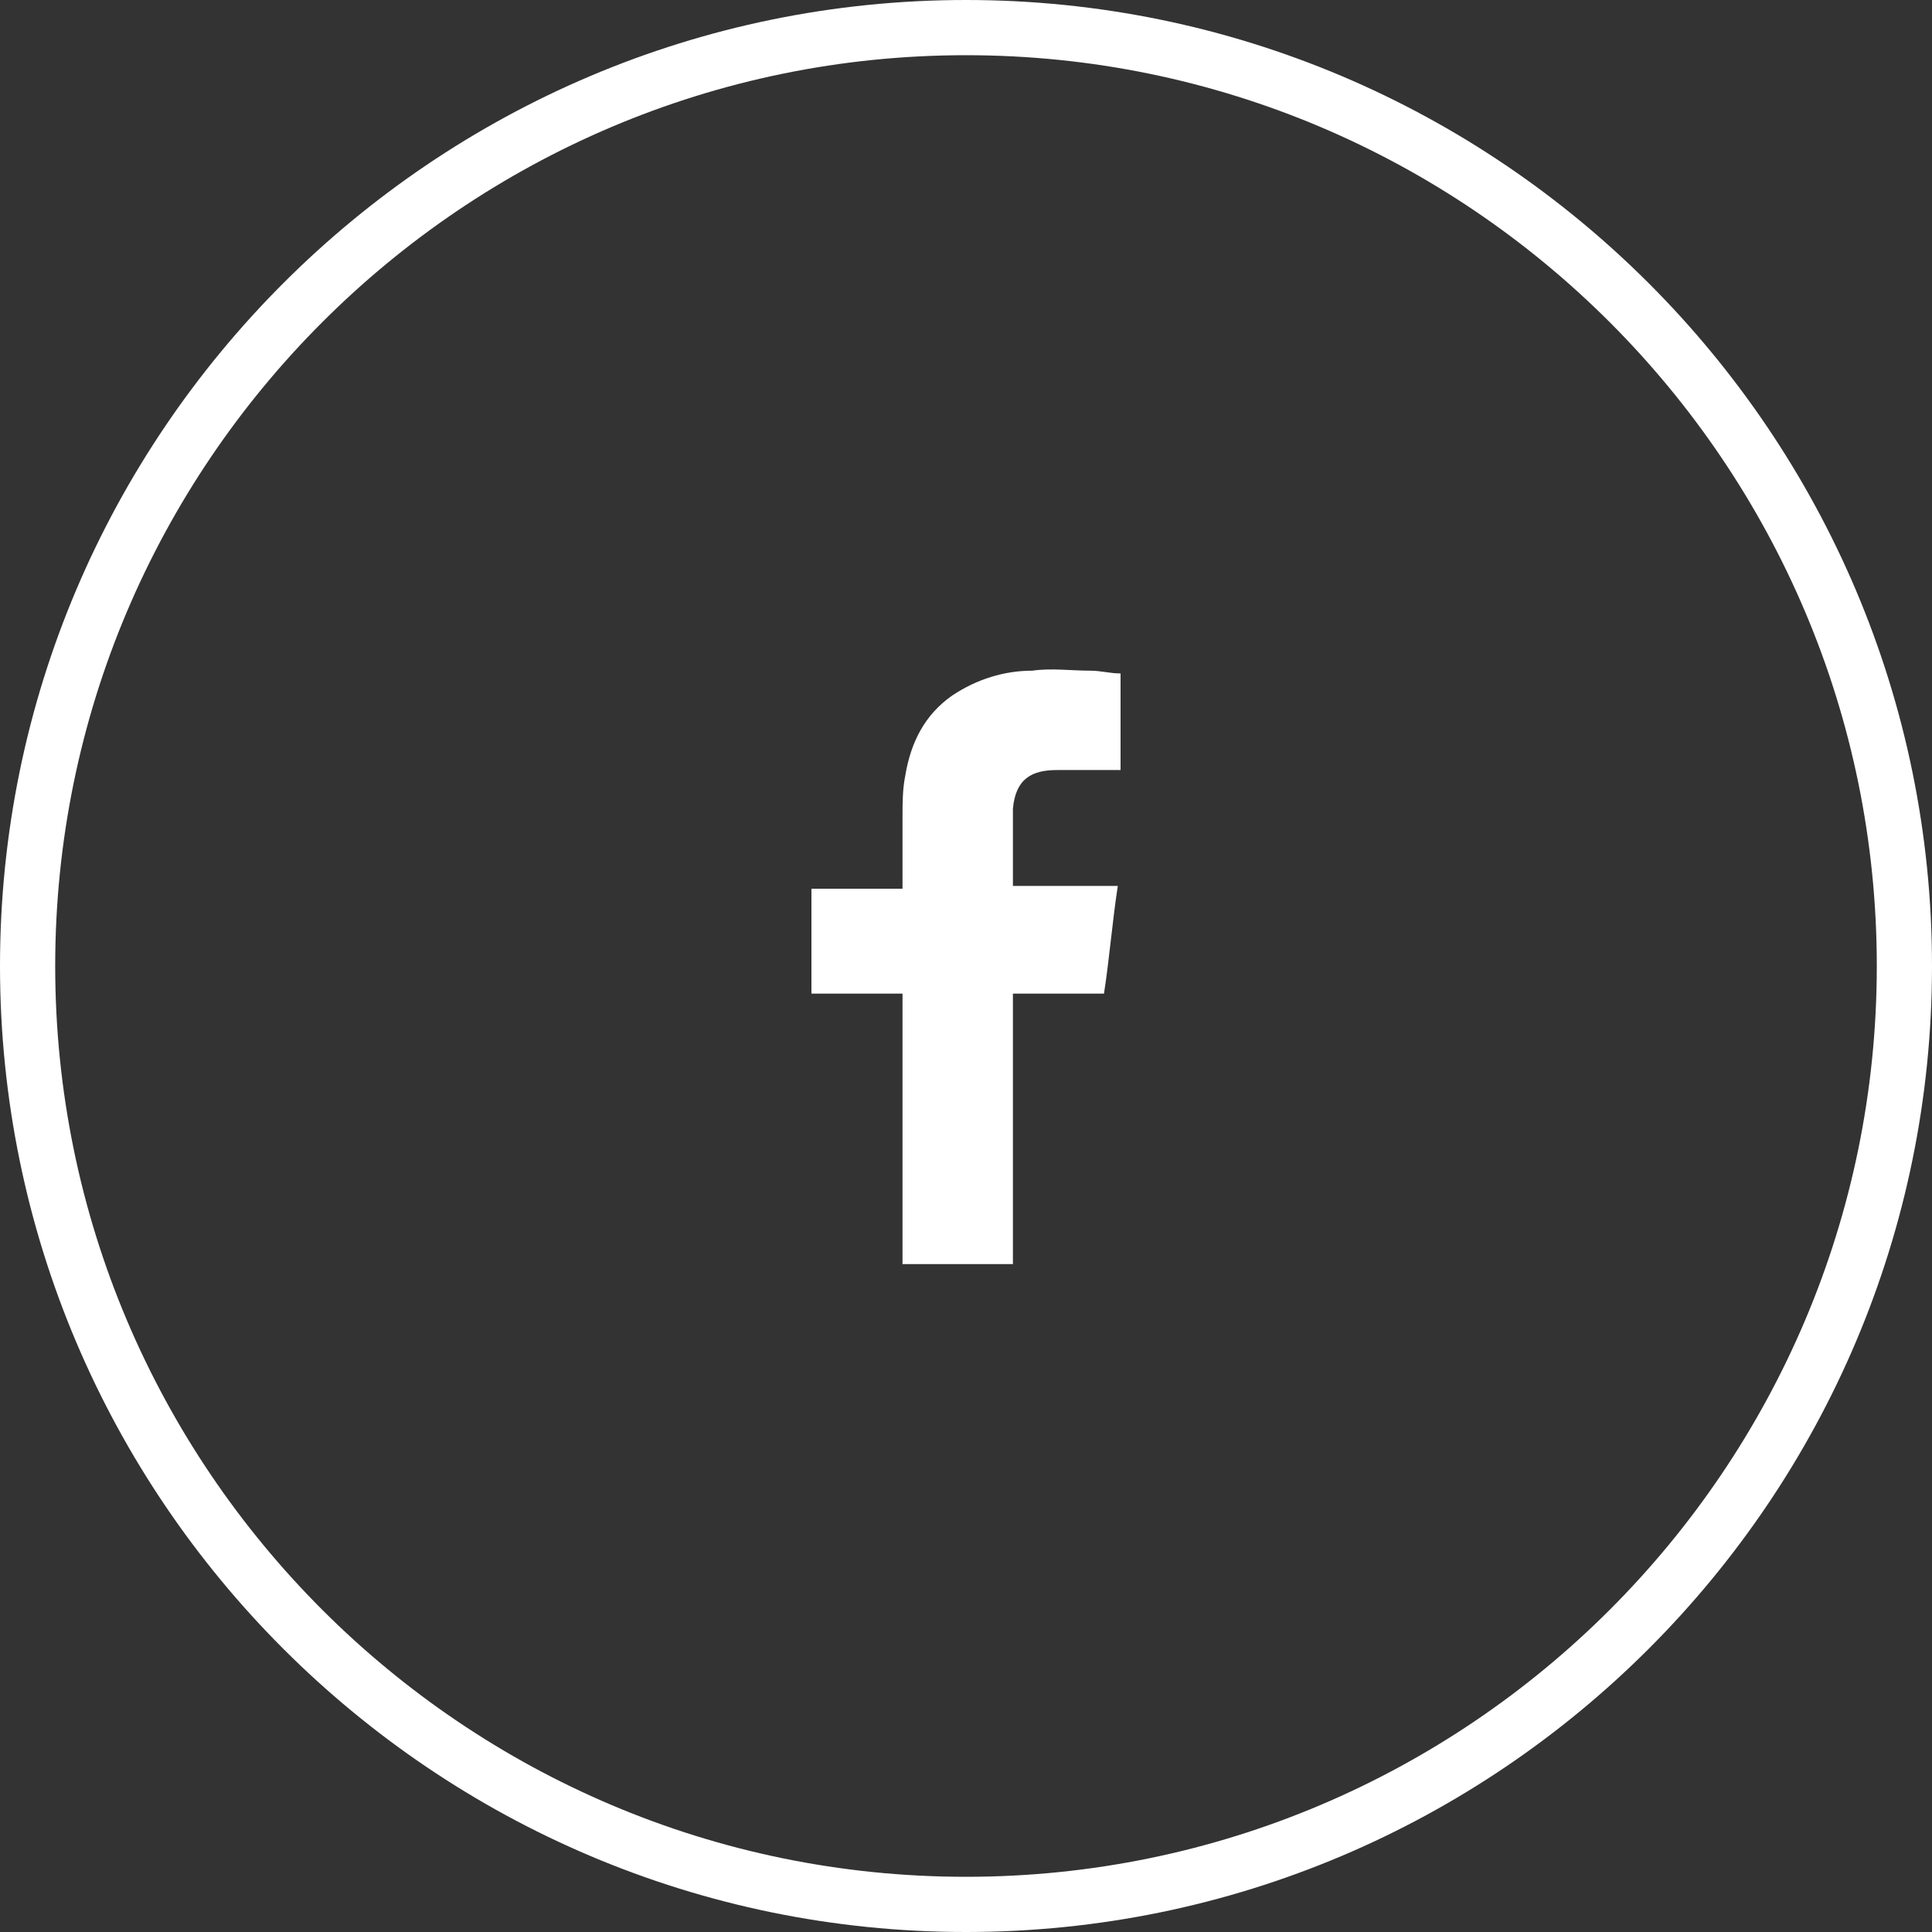 <?xml version="1.0" encoding="UTF-8"?>
<!-- Generator: Adobe Illustrator 27.8.1, SVG Export Plug-In . SVG Version: 6.00 Build 0)  -->
<svg xmlns="http://www.w3.org/2000/svg" xmlns:xlink="http://www.w3.org/1999/xlink" version="1.1" id="Layer_1" x="0px" y="0px" viewBox="0 0 70 70" style="enable-background:new 0 0 70 70;" xml:space="preserve">
<rect x="0" y="0" width="70" height="70" fill="#333333" stroke="none"/>
<style type="text/css">
	.st0{fill:#FFFFFF;}
	.st1{fill-rule:evenodd;clip-rule:evenodd;fill:#FFFFFF;}
</style>
<path class="st0" d="M35,70C15.7,70,0,54.3,0,35S15.7,0,35,0s35,15.7,35,35S54.3,70,35,70z M35,2C16.8,2,2,16.8,2,35s14.8,33,33,33  s33-14.8,33-33S53.2,2,35,2z"></path>
<path class="st1" d="M38.3,27.9c0.7,0,1.3,0,2,0h0.3v-3.5c-0.4,0-0.7-0.1-1.1-0.1c-0.7,0-1.4-0.1-2.1,0c-1,0-2,0.3-2.9,0.9  c-1,0.7-1.5,1.7-1.7,2.9c-0.1,0.5-0.1,1-0.1,1.5c0,0.8,0,1.6,0,2.3v0.3h-3.3V36h3.3v9.8h4V36H40c0.2-1.3,0.3-2.6,0.5-3.9  c-0.3,0-0.5,0-0.7,0c-0.9,0-3.1,0-3.1,0s0-1.9,0-2.8C36.8,28.2,37.4,27.9,38.3,27.9z"></path>
</svg>
